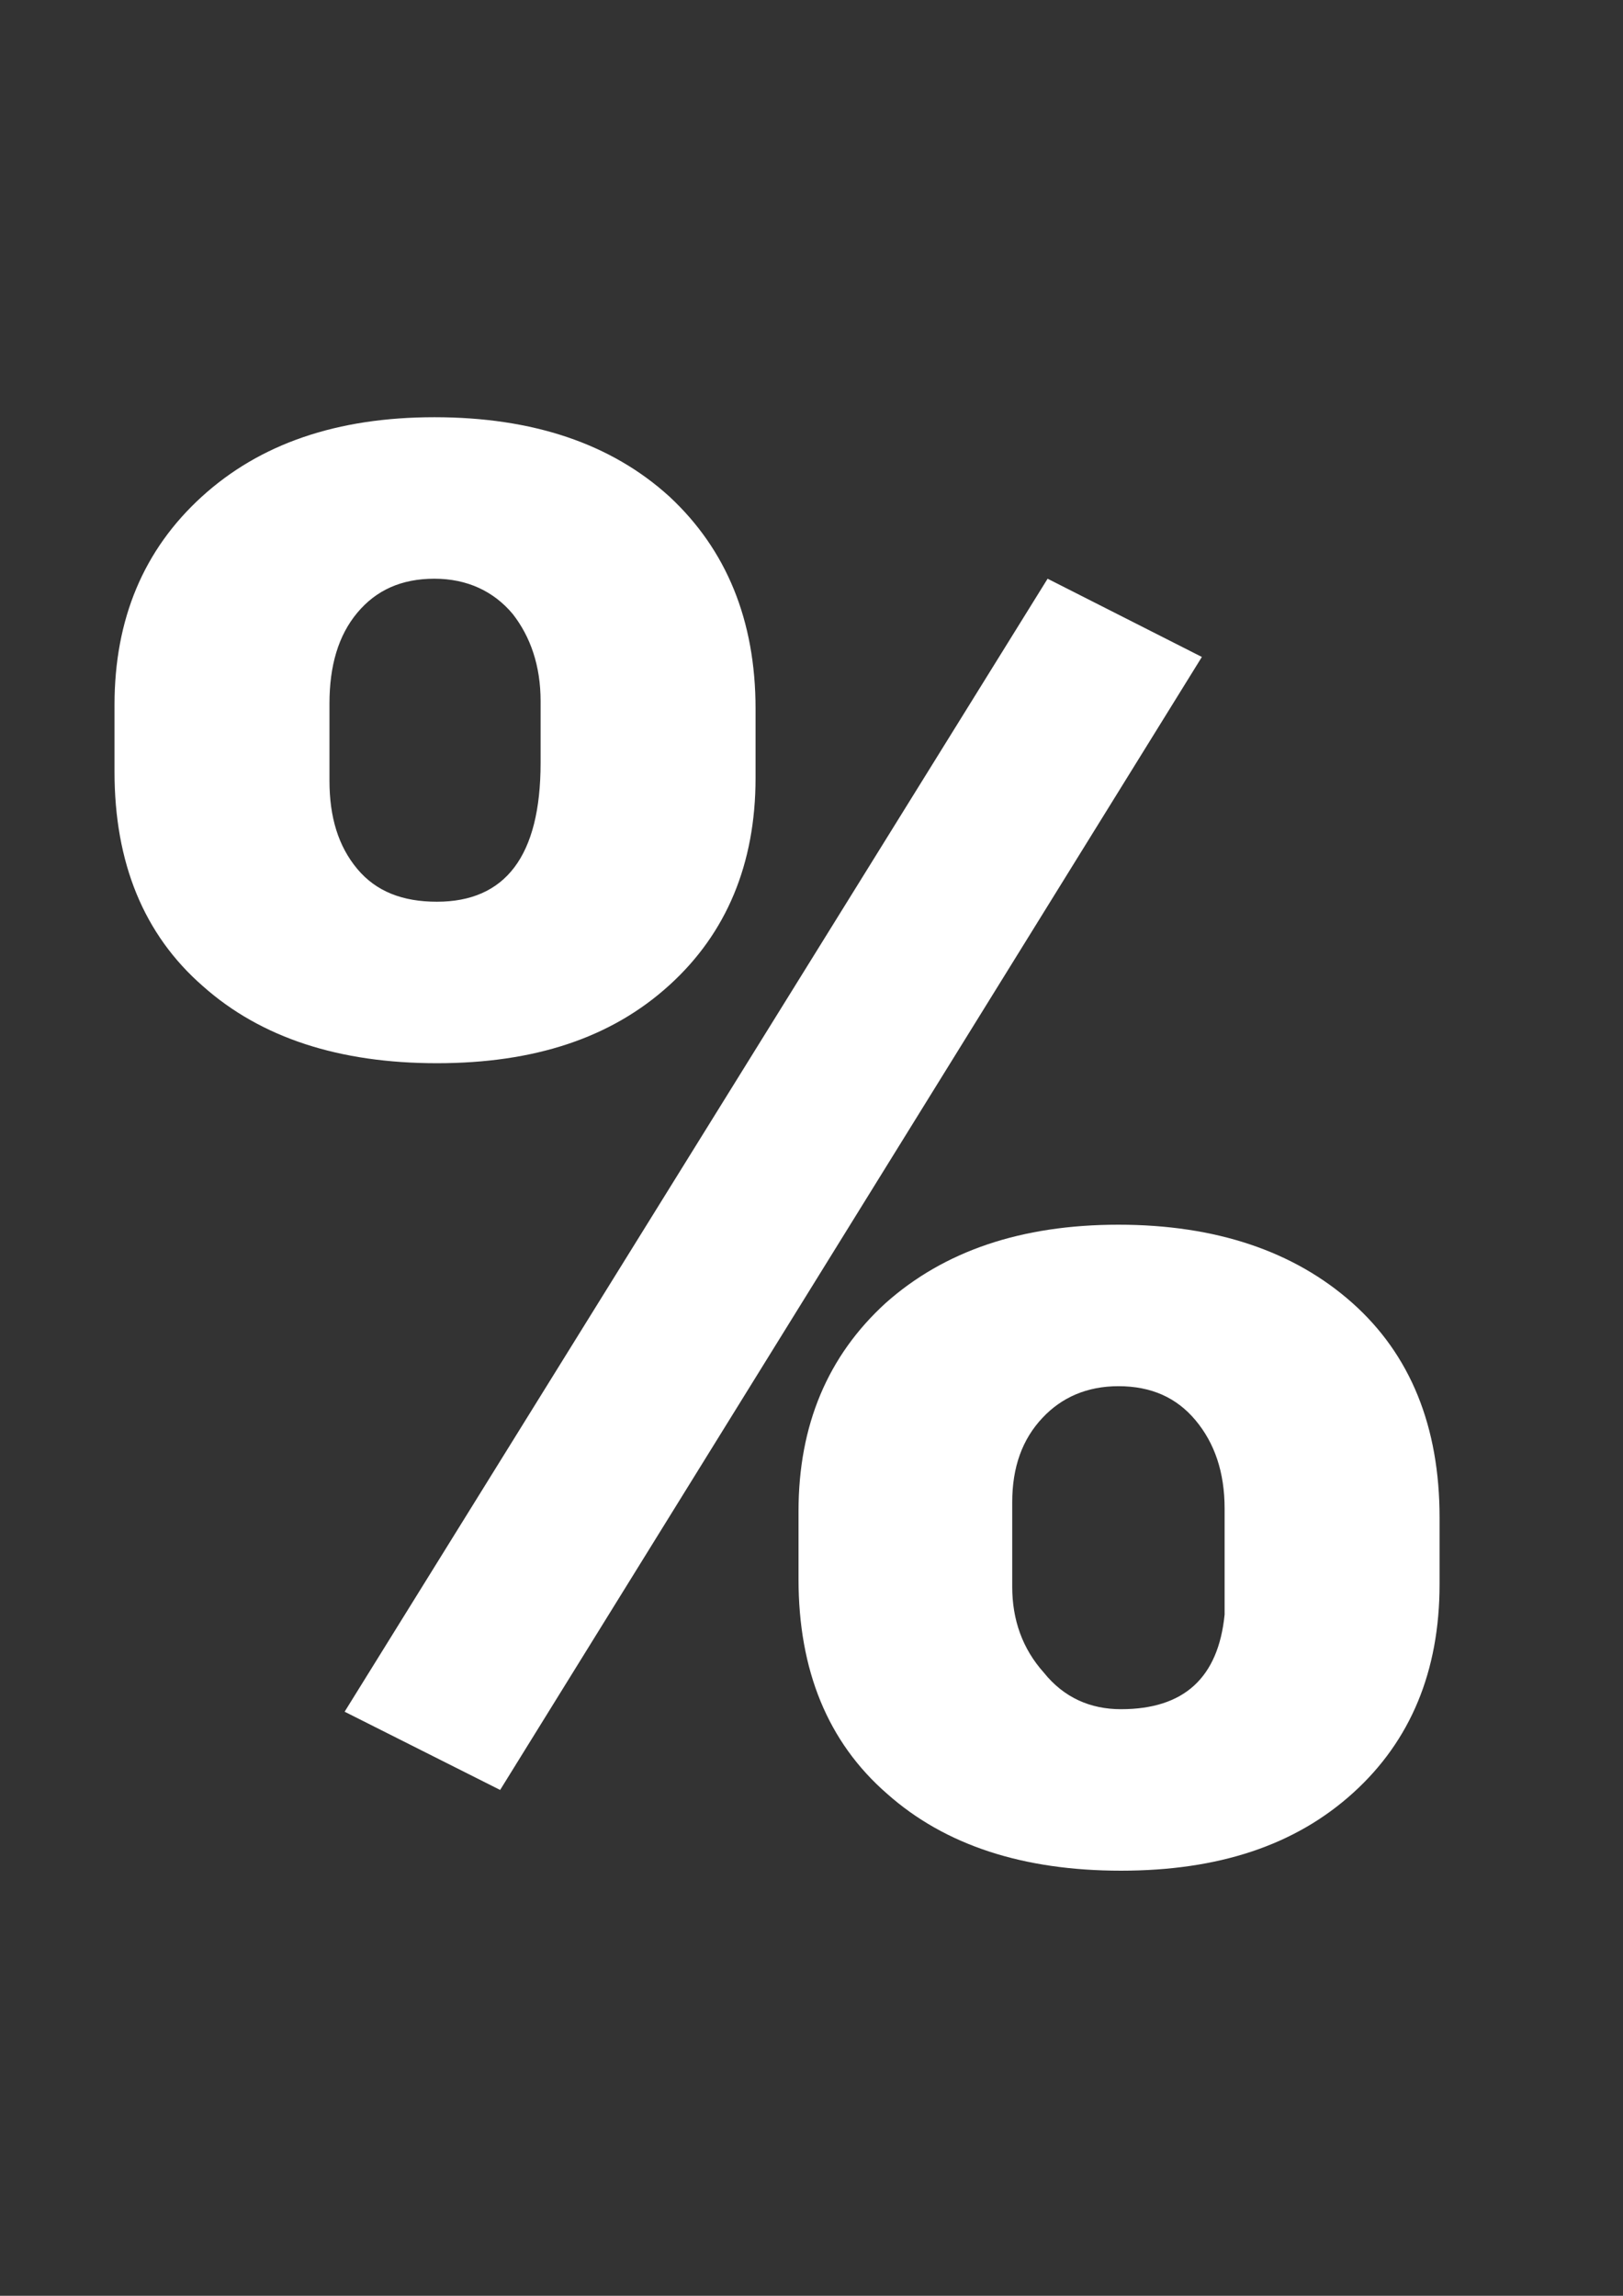 <?xml version="1.0" encoding="utf-8"?>
<!-- Generator: Adobe Illustrator 16.0.0, SVG Export Plug-In . SVG Version: 6.00 Build 0)  -->
<!DOCTYPE svg PUBLIC "-//W3C//DTD SVG 1.1//EN" "http://www.w3.org/Graphics/SVG/1.1/DTD/svg11.dtd">
<svg version="1.1" id="Ebene_1" xmlns="http://www.w3.org/2000/svg" xmlns:xlink="http://www.w3.org/1999/xlink" x="0px" y="0px"
	 width="595.28px" height="841.89px" viewBox="0 0 595.28 841.89" enable-background="new 0 0 595.28 841.89" xml:space="preserve">
<rect x="0" y="0" width="595.28" height="841.89" fill="#333333" stroke="none"/>
<g>
	<path fill-rule="evenodd" clip-rule="evenodd" fill="#FFFFFF" d="M440.82,240.91l-56.58-28.69L126.4,627.7l57.04,28.69
		L440.82,240.91z M371.26,550.9c0-12.96,3.71-23.13,11.13-31c6.95-7.4,16.23-11.57,27.82-11.57c12.06,0,21.33,4.17,28.29,12.5
		c6.95,8.32,10.66,18.97,10.66,32.38v38.87c-2.31,23.13-14.84,34.7-38.02,34.7c-11.13,0-20.87-4.17-28.29-13.42
		c-7.88-8.79-11.59-19.43-11.59-31.46V550.9z M292.88,579.12c0,33.31,10.67,59.69,32.47,78.66c21.33,18.97,50.08,28.22,85.79,28.22
		s63.99-9.25,85.33-28.69C517.33,638.34,528,612.9,528,580.97v-24.52c0-33.31-10.67-59.68-32-78.65
		c-21.33-18.97-50.08-28.69-85.79-28.69s-64,9.72-85.33,28.69c-21.33,19.43-32,44.88-32,76.34V579.12z M120.84,258.03
		c0-13.88,3.24-24.99,10.2-33.32c6.95-8.32,16.23-12.49,28.29-12.49c12.05,0,21.79,4.63,28.75,12.96
		c6.49,8.33,10.2,18.97,10.2,31.92v22.67c0,34.24-12.98,50.9-38.03,50.9c-12.52,0-22.26-3.7-29.21-12.03
		c-6.96-8.33-10.2-18.97-10.2-32.39V258.03z M42,283.01c0,33.31,10.67,59.69,32.46,78.66c21.33,18.97,50.09,28.22,85.79,28.22
		c35.71,0,64-9.25,85.33-28.69c20.87-18.97,31.54-44.41,31.54-75.88v-25.44c0-32.39-10.67-58.3-31.54-77.73
		C224.25,162.72,195.5,153,159.33,153c-35.71,0-64,9.72-85.33,29.15c-21.33,19.43-32,44.88-32,76.34V283.01z"/>
</g>
</svg>
